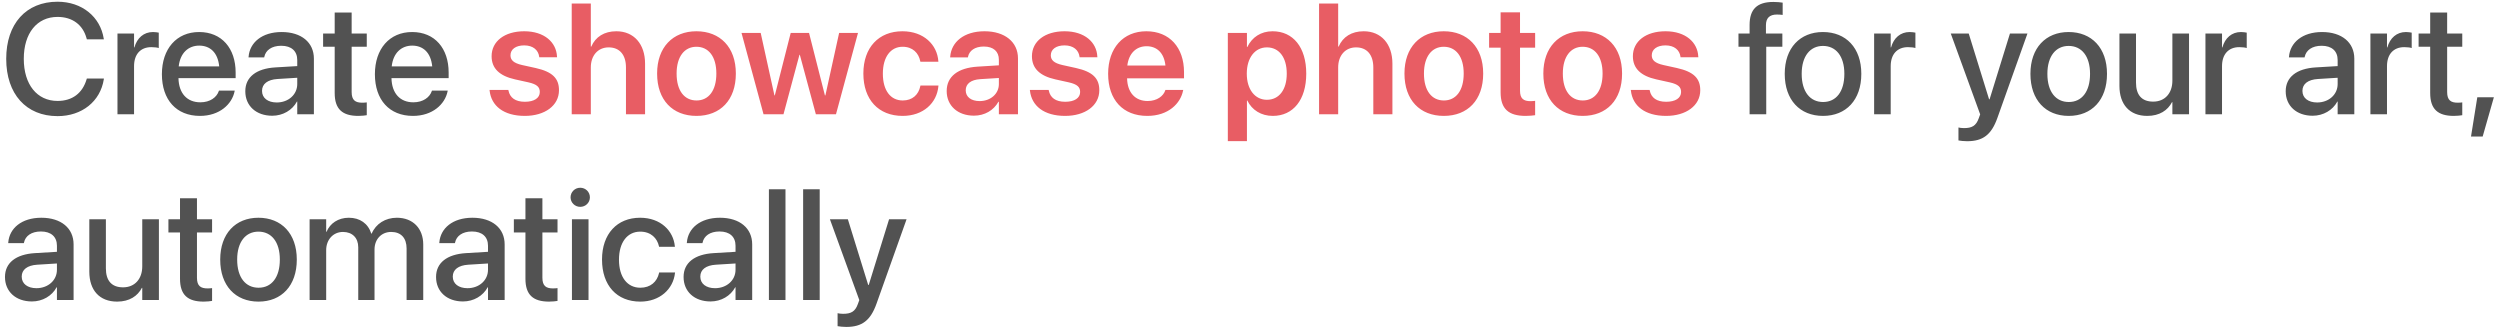 <svg width="350" height="46" viewBox="0 0 350 46" fill="none" xmlns="http://www.w3.org/2000/svg">
<path d="M8.057 16.258C11.483 16.258 14.051 14.185 14.534 11.102L14.545 10.994H12.16L12.128 11.091C11.548 13.057 10.119 14.131 8.057 14.131C5.188 14.131 3.33 11.832 3.33 8.244V8.233C3.33 4.646 5.178 2.368 8.057 2.368C10.141 2.368 11.58 3.475 12.096 5.29L12.16 5.505H14.545L14.523 5.408C14.04 2.347 11.473 0.241 8.057 0.241C3.663 0.241 0.87 3.313 0.87 8.233V8.244C0.87 13.164 3.663 16.258 8.057 16.258ZM16.446 16H18.767V9.265C18.767 7.578 19.69 6.601 21.184 6.601C21.635 6.601 22.043 6.654 22.226 6.729V4.57C22.043 4.538 21.753 4.484 21.42 4.484C20.131 4.484 19.186 5.312 18.82 6.633H18.767V4.699H16.446V16ZM27.994 16.226C30.733 16.226 32.474 14.593 32.839 12.799L32.86 12.681H30.658L30.626 12.767C30.336 13.615 29.423 14.324 28.048 14.324C26.2 14.324 25.029 13.078 24.986 10.94H32.989V10.156C32.989 6.762 31.045 4.484 27.876 4.484C24.707 4.484 22.666 6.848 22.666 10.382V10.393C22.666 13.959 24.675 16.226 27.994 16.226ZM27.887 6.386C29.401 6.386 30.497 7.342 30.69 9.297H25.019C25.223 7.406 26.383 6.386 27.887 6.386ZM38.113 16.204C39.606 16.204 40.917 15.431 41.572 14.217H41.615V16H43.946V8.212C43.946 5.945 42.195 4.484 39.435 4.484C36.652 4.484 34.966 5.978 34.805 7.922L34.794 8.04H36.985L37.007 7.943C37.2 7.041 38.027 6.407 39.37 6.407C40.81 6.407 41.615 7.159 41.615 8.405V9.254L38.543 9.437C35.868 9.598 34.343 10.801 34.343 12.767V12.788C34.343 14.818 35.857 16.204 38.113 16.204ZM36.685 12.734V12.713C36.685 11.757 37.458 11.145 38.855 11.059L41.615 10.887V11.768C41.615 13.239 40.38 14.346 38.747 14.346C37.501 14.346 36.685 13.723 36.685 12.734ZM50.166 16.226C50.639 16.226 51.079 16.172 51.348 16.129V14.335C51.176 14.356 50.972 14.378 50.725 14.378C49.747 14.378 49.231 14.034 49.231 12.885V6.547H51.348V4.699H49.231V1.756H46.857V4.699H45.235V6.547H46.857V13.024C46.857 15.28 47.932 16.226 50.166 16.226ZM57.815 16.226C60.554 16.226 62.294 14.593 62.659 12.799L62.681 12.681H60.478L60.446 12.767C60.156 13.615 59.243 14.324 57.868 14.324C56.02 14.324 54.85 13.078 54.807 10.94H62.81V10.156C62.81 6.762 60.865 4.484 57.696 4.484C54.527 4.484 52.486 6.848 52.486 10.382V10.393C52.486 13.959 54.495 16.226 57.815 16.226ZM57.707 6.386C59.222 6.386 60.317 7.342 60.511 9.297H54.839C55.043 7.406 56.203 6.386 57.707 6.386ZM244.943 16H247.274V6.547H249.53V4.699H247.231V3.539C247.231 2.54 247.726 2.035 248.768 2.035C249.058 2.035 249.348 2.057 249.573 2.089V0.37C249.262 0.316 248.746 0.273 248.273 0.273C245.975 0.273 244.943 1.305 244.943 3.496V4.699H243.386V6.547H244.943V16ZM255.224 16.226C258.457 16.226 260.584 13.991 260.584 10.35V10.328C260.584 6.708 258.436 4.484 255.213 4.484C252.001 4.484 249.863 6.719 249.863 10.328V10.35C249.863 13.98 251.979 16.226 255.224 16.226ZM255.234 14.281C253.419 14.281 252.237 12.852 252.237 10.35V10.328C252.237 7.857 253.43 6.429 255.213 6.429C257.028 6.429 258.21 7.857 258.21 10.328V10.35C258.21 12.842 257.05 14.281 255.234 14.281ZM262.378 16H264.698V9.265C264.698 7.578 265.622 6.601 267.115 6.601C267.566 6.601 267.975 6.654 268.157 6.729V4.57C267.975 4.538 267.685 4.484 267.352 4.484C266.062 4.484 265.117 5.312 264.752 6.633H264.698V4.699H262.378V16ZM275.397 19.77C277.61 19.77 278.792 18.868 279.63 16.526L283.841 4.699H281.392L278.545 13.895H278.47L275.623 4.699H273.109L277.224 16.011L277.03 16.548C276.644 17.644 276.042 17.934 274.946 17.934C274.635 17.934 274.366 17.891 274.184 17.848V19.663C274.463 19.717 274.946 19.77 275.397 19.77ZM289.62 16.226C292.854 16.226 294.98 13.991 294.98 10.35V10.328C294.98 6.708 292.832 4.484 289.609 4.484C286.397 4.484 284.26 6.719 284.26 10.328V10.35C284.26 13.98 286.376 16.226 289.62 16.226ZM289.631 14.281C287.815 14.281 286.634 12.852 286.634 10.35V10.328C286.634 7.857 287.826 6.429 289.609 6.429C291.425 6.429 292.606 7.857 292.606 10.328V10.35C292.606 12.842 291.446 14.281 289.631 14.281ZM300.62 16.226C302.339 16.226 303.488 15.441 304.079 14.303H304.133V16H306.464V4.699H304.133V11.295C304.133 13.057 303.08 14.227 301.447 14.227C299.836 14.227 299.041 13.282 299.041 11.574V4.699H296.721V12.025C296.721 14.625 298.139 16.226 300.62 16.226ZM308.763 16H311.083V9.265C311.083 7.578 312.007 6.601 313.5 6.601C313.951 6.601 314.359 6.654 314.542 6.729V4.57C314.359 4.538 314.069 4.484 313.736 4.484C312.447 4.484 311.502 5.312 311.137 6.633H311.083V4.699H308.763V16ZM323.77 16.204C325.263 16.204 326.573 15.431 327.229 14.217H327.271V16H329.603V8.212C329.603 5.945 327.852 4.484 325.091 4.484C322.309 4.484 320.622 5.978 320.461 7.922L320.45 8.04H322.642L322.663 7.943C322.856 7.041 323.684 6.407 325.026 6.407C326.466 6.407 327.271 7.159 327.271 8.405V9.254L324.199 9.437C321.524 9.598 319.999 10.801 319.999 12.767V12.788C319.999 14.818 321.514 16.204 323.77 16.204ZM322.341 12.734V12.713C322.341 11.757 323.114 11.145 324.511 11.059L327.271 10.887V11.768C327.271 13.239 326.036 14.346 324.403 14.346C323.157 14.346 322.341 13.723 322.341 12.734ZM331.858 16H334.179V9.265C334.179 7.578 335.103 6.601 336.596 6.601C337.047 6.601 337.455 6.654 337.638 6.729V4.57C337.455 4.538 337.165 4.484 336.832 4.484C335.543 4.484 334.598 5.312 334.232 6.633H334.179V4.699H331.858V16ZM343.535 16.226C344.008 16.226 344.448 16.172 344.717 16.129V14.335C344.545 14.356 344.341 14.378 344.094 14.378C343.116 14.378 342.601 14.034 342.601 12.885V6.547H344.717V4.699H342.601V1.756H340.227V4.699H338.604V6.547H340.227V13.024C340.227 15.28 341.301 16.226 343.535 16.226ZM345.941 19.115H347.574L349.143 13.615H346.822L345.941 19.115ZM4.469 42.204C5.962 42.204 7.272 41.431 7.928 40.217H7.971V42H10.302V34.212C10.302 31.945 8.551 30.484 5.79 30.484C3.008 30.484 1.321 31.977 1.16 33.922L1.149 34.04H3.341L3.362 33.943C3.556 33.041 4.383 32.407 5.726 32.407C7.165 32.407 7.971 33.159 7.971 34.405V35.254L4.898 35.437C2.224 35.598 0.698 36.801 0.698 38.767V38.788C0.698 40.818 2.213 42.204 4.469 42.204ZM3.04 38.734V38.713C3.04 37.757 3.813 37.145 5.21 37.059L7.971 36.887V37.768C7.971 39.239 6.735 40.346 5.103 40.346C3.856 40.346 3.04 39.723 3.04 38.734ZM16.403 42.226C18.122 42.226 19.271 41.441 19.862 40.303H19.916V42H22.247V30.699H19.916V37.295C19.916 39.057 18.863 40.227 17.23 40.227C15.619 40.227 14.824 39.282 14.824 37.574V30.699H12.504V38.025C12.504 40.625 13.922 42.226 16.403 42.226ZM28.51 42.226C28.982 42.226 29.423 42.172 29.691 42.129V40.335C29.52 40.356 29.315 40.378 29.068 40.378C28.091 40.378 27.575 40.034 27.575 38.885V32.547H29.691V30.699H27.575V27.756H25.201V30.699H23.579V32.547H25.201V39.024C25.201 41.28 26.275 42.226 28.51 42.226ZM36.19 42.226C39.424 42.226 41.551 39.991 41.551 36.35V36.328C41.551 32.708 39.402 30.484 36.18 30.484C32.968 30.484 30.83 32.719 30.83 36.328V36.35C30.83 39.98 32.946 42.226 36.19 42.226ZM36.201 40.281C34.386 40.281 33.204 38.852 33.204 36.35V36.328C33.204 33.857 34.397 32.429 36.18 32.429C37.995 32.429 39.177 33.857 39.177 36.328V36.35C39.177 38.842 38.017 40.281 36.201 40.281ZM43.345 42H45.665V35.018C45.665 33.557 46.643 32.472 48.018 32.472C49.328 32.472 50.155 33.31 50.155 34.62V42H52.433V34.932C52.433 33.503 53.389 32.472 54.764 32.472C56.139 32.472 56.923 33.32 56.923 34.792V42H59.254V34.233C59.254 31.967 57.793 30.484 55.559 30.484C53.947 30.484 52.615 31.333 52.035 32.708H51.981C51.53 31.29 50.392 30.484 48.834 30.484C47.352 30.484 46.202 31.269 45.719 32.45H45.665V30.699H43.345V42ZM64.818 42.204C66.311 42.204 67.622 41.431 68.277 40.217H68.32V42H70.651V34.212C70.651 31.945 68.9 30.484 66.14 30.484C63.357 30.484 61.671 31.977 61.51 33.922L61.499 34.04H63.69L63.712 33.943C63.905 33.041 64.732 32.407 66.075 32.407C67.515 32.407 68.32 33.159 68.32 34.405V35.254L65.248 35.437C62.573 35.598 61.048 36.801 61.048 38.767V38.788C61.048 40.818 62.562 42.204 64.818 42.204ZM63.39 38.734V38.713C63.39 37.757 64.163 37.145 65.56 37.059L68.32 36.887V37.768C68.32 39.239 67.085 40.346 65.452 40.346C64.206 40.346 63.39 39.723 63.39 38.734ZM76.871 42.226C77.344 42.226 77.784 42.172 78.053 42.129V40.335C77.881 40.356 77.677 40.378 77.43 40.378C76.452 40.378 75.936 40.034 75.936 38.885V32.547H78.053V30.699H75.936V27.756H73.562V30.699H71.94V32.547H73.562V39.024C73.562 41.28 74.637 42.226 76.871 42.226ZM81.232 28.959C81.995 28.959 82.586 28.357 82.586 27.627C82.586 26.886 81.995 26.284 81.232 26.284C80.481 26.284 79.879 26.886 79.879 27.627C79.879 28.357 80.481 28.959 81.232 28.959ZM80.072 42H82.393V30.699H80.072V42ZM89.644 42.226C92.361 42.226 94.252 40.485 94.499 38.219L94.51 38.144H92.275L92.265 38.23C91.985 39.454 91.072 40.281 89.644 40.281C87.85 40.281 86.657 38.831 86.657 36.36V36.35C86.657 33.933 87.828 32.429 89.633 32.429C91.147 32.429 92.007 33.363 92.254 34.47L92.275 34.556H94.488L94.478 34.48C94.284 32.353 92.522 30.484 89.611 30.484C86.389 30.484 84.283 32.751 84.283 36.328V36.339C84.283 39.959 86.346 42.226 89.644 42.226ZM99.473 42.204C100.966 42.204 102.276 41.431 102.932 40.217H102.975V42H105.306V34.212C105.306 31.945 103.555 30.484 100.794 30.484C98.012 30.484 96.325 31.977 96.164 33.922L96.153 34.04H98.345L98.366 33.943C98.56 33.041 99.387 32.407 100.729 32.407C102.169 32.407 102.975 33.159 102.975 34.405V35.254L99.902 35.437C97.228 35.598 95.702 36.801 95.702 38.767V38.788C95.702 40.818 97.217 42.204 99.473 42.204ZM98.044 38.734V38.713C98.044 37.757 98.817 37.145 100.214 37.059L102.975 36.887V37.768C102.975 39.239 101.739 40.346 100.106 40.346C98.86 40.346 98.044 39.723 98.044 38.734ZM107.647 42H109.968V26.499H107.647V42ZM112.438 42H114.759V26.499H112.438V42ZM118.476 45.77C120.688 45.77 121.87 44.868 122.708 42.526L126.919 30.699H124.47L121.623 39.895H121.548L118.701 30.699H116.188L120.302 42.011L120.108 42.548C119.722 43.644 119.12 43.934 118.024 43.934C117.713 43.934 117.444 43.891 117.262 43.848V45.663C117.541 45.717 118.024 45.77 118.476 45.77Z" fill="#525252"/>
<path d="M73.477 16.226C76.269 16.226 78.257 14.786 78.257 12.638V12.627C78.257 10.973 77.344 10.049 74.991 9.522L73.09 9.104C71.908 8.835 71.468 8.405 71.468 7.75V7.739C71.468 6.901 72.209 6.354 73.391 6.354C74.637 6.354 75.367 7.02 75.485 7.933L75.496 8.019H77.988L77.978 7.9C77.881 5.935 76.227 4.377 73.391 4.377C70.641 4.377 68.825 5.784 68.825 7.868V7.879C68.825 9.565 69.921 10.629 72.102 11.112L73.992 11.531C75.174 11.8 75.571 12.187 75.571 12.874V12.885C75.571 13.723 74.787 14.249 73.487 14.249C72.134 14.249 71.393 13.669 71.189 12.691L71.167 12.595H68.535L68.546 12.691C68.782 14.808 70.49 16.226 73.477 16.226ZM80.04 16H82.715V9.437C82.715 7.782 83.703 6.633 85.218 6.633C86.754 6.633 87.635 7.686 87.635 9.437V16H90.31V8.91C90.31 6.16 88.741 4.377 86.292 4.377C84.584 4.377 83.37 5.161 82.779 6.525H82.715V0.499H80.04V16ZM97.507 16.226C100.848 16.226 103.018 14.002 103.018 10.307V10.285C103.018 6.611 100.815 4.377 97.496 4.377C94.188 4.377 91.996 6.633 91.996 10.285V10.307C91.996 13.991 94.155 16.226 97.507 16.226ZM97.518 14.066C95.81 14.066 94.725 12.702 94.725 10.307V10.285C94.725 7.922 95.831 6.547 97.496 6.547C99.193 6.547 100.289 7.911 100.289 10.285V10.307C100.289 12.691 99.204 14.066 97.518 14.066ZM106.896 16H109.688L111.923 7.675H111.977L114.222 16H117.036L120.119 4.613H117.477L115.554 13.357H115.489L113.266 4.613H110.698L108.475 13.357H108.421L106.498 4.613H103.812L106.896 16ZM126.371 16.226C129.25 16.226 131.173 14.421 131.377 12.047L131.388 11.972H128.863L128.842 12.068C128.595 13.261 127.735 14.066 126.382 14.066C124.695 14.066 123.6 12.691 123.6 10.317V10.307C123.6 7.976 124.685 6.547 126.371 6.547C127.789 6.547 128.605 7.438 128.831 8.545L128.853 8.642H131.377L131.366 8.556C131.205 6.278 129.336 4.377 126.339 4.377C123.02 4.377 120.871 6.654 120.871 10.285V10.296C120.871 13.948 122.987 16.226 126.371 16.226ZM136.351 16.193C137.854 16.193 139.122 15.441 139.777 14.249H139.842V16H142.517V8.169C142.517 5.881 140.68 4.377 137.833 4.377C134.943 4.377 133.192 5.892 133.031 7.911L133.021 8.04H135.502L135.523 7.943C135.695 7.105 136.469 6.515 137.736 6.515C139.09 6.515 139.842 7.213 139.842 8.362V9.146L136.866 9.329C134.105 9.501 132.537 10.715 132.537 12.734V12.756C132.537 14.786 134.073 16.193 136.351 16.193ZM135.201 12.648V12.638C135.201 11.735 135.921 11.166 137.242 11.08L139.842 10.919V11.778C139.842 13.132 138.682 14.152 137.146 14.152C135.975 14.152 135.201 13.583 135.201 12.648ZM149.123 16.226C151.916 16.226 153.903 14.786 153.903 12.638V12.627C153.903 10.973 152.99 10.049 150.638 9.522L148.736 9.104C147.555 8.835 147.114 8.405 147.114 7.75V7.739C147.114 6.901 147.855 6.354 149.037 6.354C150.283 6.354 151.014 7.02 151.132 7.933L151.143 8.019H153.635L153.624 7.9C153.527 5.935 151.873 4.377 149.037 4.377C146.287 4.377 144.472 5.784 144.472 7.868V7.879C144.472 9.565 145.567 10.629 147.748 11.112L149.639 11.531C150.82 11.8 151.218 12.187 151.218 12.874V12.885C151.218 13.723 150.434 14.249 149.134 14.249C147.78 14.249 147.039 13.669 146.835 12.691L146.813 12.595H144.182L144.192 12.691C144.429 14.808 146.137 16.226 149.123 16.226ZM160.617 16.226C163.593 16.226 165.269 14.464 165.623 12.713L165.655 12.595H163.152L163.131 12.67C162.873 13.433 162.003 14.142 160.671 14.142C158.931 14.142 157.835 12.96 157.792 10.962H165.763V10.102C165.763 6.665 163.743 4.377 160.488 4.377C157.233 4.377 155.139 6.74 155.139 10.328V10.339C155.139 13.959 157.201 16.226 160.617 16.226ZM160.521 6.472C161.938 6.472 162.97 7.374 163.163 9.179H157.824C158.039 7.428 159.103 6.472 160.521 6.472ZM171.896 19.76H174.571V14.077H174.625C175.27 15.409 176.569 16.226 178.191 16.226C181.049 16.226 182.875 13.97 182.875 10.317V10.307C182.875 6.633 181.049 4.377 178.159 4.377C176.526 4.377 175.28 5.215 174.625 6.579H174.571V4.613H171.896V19.76ZM177.364 13.97C175.71 13.97 174.55 12.541 174.55 10.317V10.307C174.55 8.072 175.71 6.633 177.364 6.633C179.072 6.633 180.146 8.029 180.146 10.307V10.317C180.146 12.562 179.072 13.97 177.364 13.97ZM184.669 16H187.344V9.437C187.344 7.782 188.332 6.633 189.847 6.633C191.383 6.633 192.264 7.686 192.264 9.437V16H194.938V8.91C194.938 6.16 193.37 4.377 190.921 4.377C189.213 4.377 187.999 5.161 187.408 6.525H187.344V0.499H184.669V16ZM202.136 16.226C205.477 16.226 207.646 14.002 207.646 10.307V10.285C207.646 6.611 205.444 4.377 202.125 4.377C198.816 4.377 196.625 6.633 196.625 10.285V10.307C196.625 13.991 198.784 16.226 202.136 16.226ZM202.146 14.066C200.438 14.066 199.354 12.702 199.354 10.307V10.285C199.354 7.922 200.46 6.547 202.125 6.547C203.822 6.547 204.918 7.911 204.918 10.285V10.307C204.918 12.691 203.833 14.066 202.146 14.066ZM213.598 16.226C214.135 16.226 214.607 16.172 214.919 16.129V14.12C214.736 14.131 214.532 14.163 214.274 14.163C213.297 14.163 212.803 13.809 212.803 12.691V6.676H214.919V4.613H212.803V1.724H210.085V4.613H208.474V6.676H210.085V12.917C210.085 15.259 211.213 16.226 213.598 16.226ZM221.579 16.226C224.92 16.226 227.09 14.002 227.09 10.307V10.285C227.09 6.611 224.888 4.377 221.568 4.377C218.26 4.377 216.068 6.633 216.068 10.285V10.307C216.068 13.991 218.228 16.226 221.579 16.226ZM221.59 14.066C219.882 14.066 218.797 12.702 218.797 10.307V10.285C218.797 7.922 219.903 6.547 221.568 6.547C223.266 6.547 224.361 7.911 224.361 10.285V10.307C224.361 12.691 223.276 14.066 221.59 14.066ZM233.256 16.226C236.049 16.226 238.036 14.786 238.036 12.638V12.627C238.036 10.973 237.123 10.049 234.771 9.522L232.869 9.104C231.688 8.835 231.247 8.405 231.247 7.75V7.739C231.247 6.901 231.988 6.354 233.17 6.354C234.416 6.354 235.146 7.02 235.265 7.933L235.275 8.019H237.768L237.757 7.9C237.66 5.935 236.006 4.377 233.17 4.377C230.42 4.377 228.604 5.784 228.604 7.868V7.879C228.604 9.565 229.7 10.629 231.881 11.112L233.771 11.531C234.953 11.8 235.351 12.187 235.351 12.874V12.885C235.351 13.723 234.566 14.249 233.267 14.249C231.913 14.249 231.172 13.669 230.968 12.691L230.946 12.595H228.314L228.325 12.691C228.562 14.808 230.27 16.226 233.256 16.226Z" fill="#E85D64"/>
</svg>
